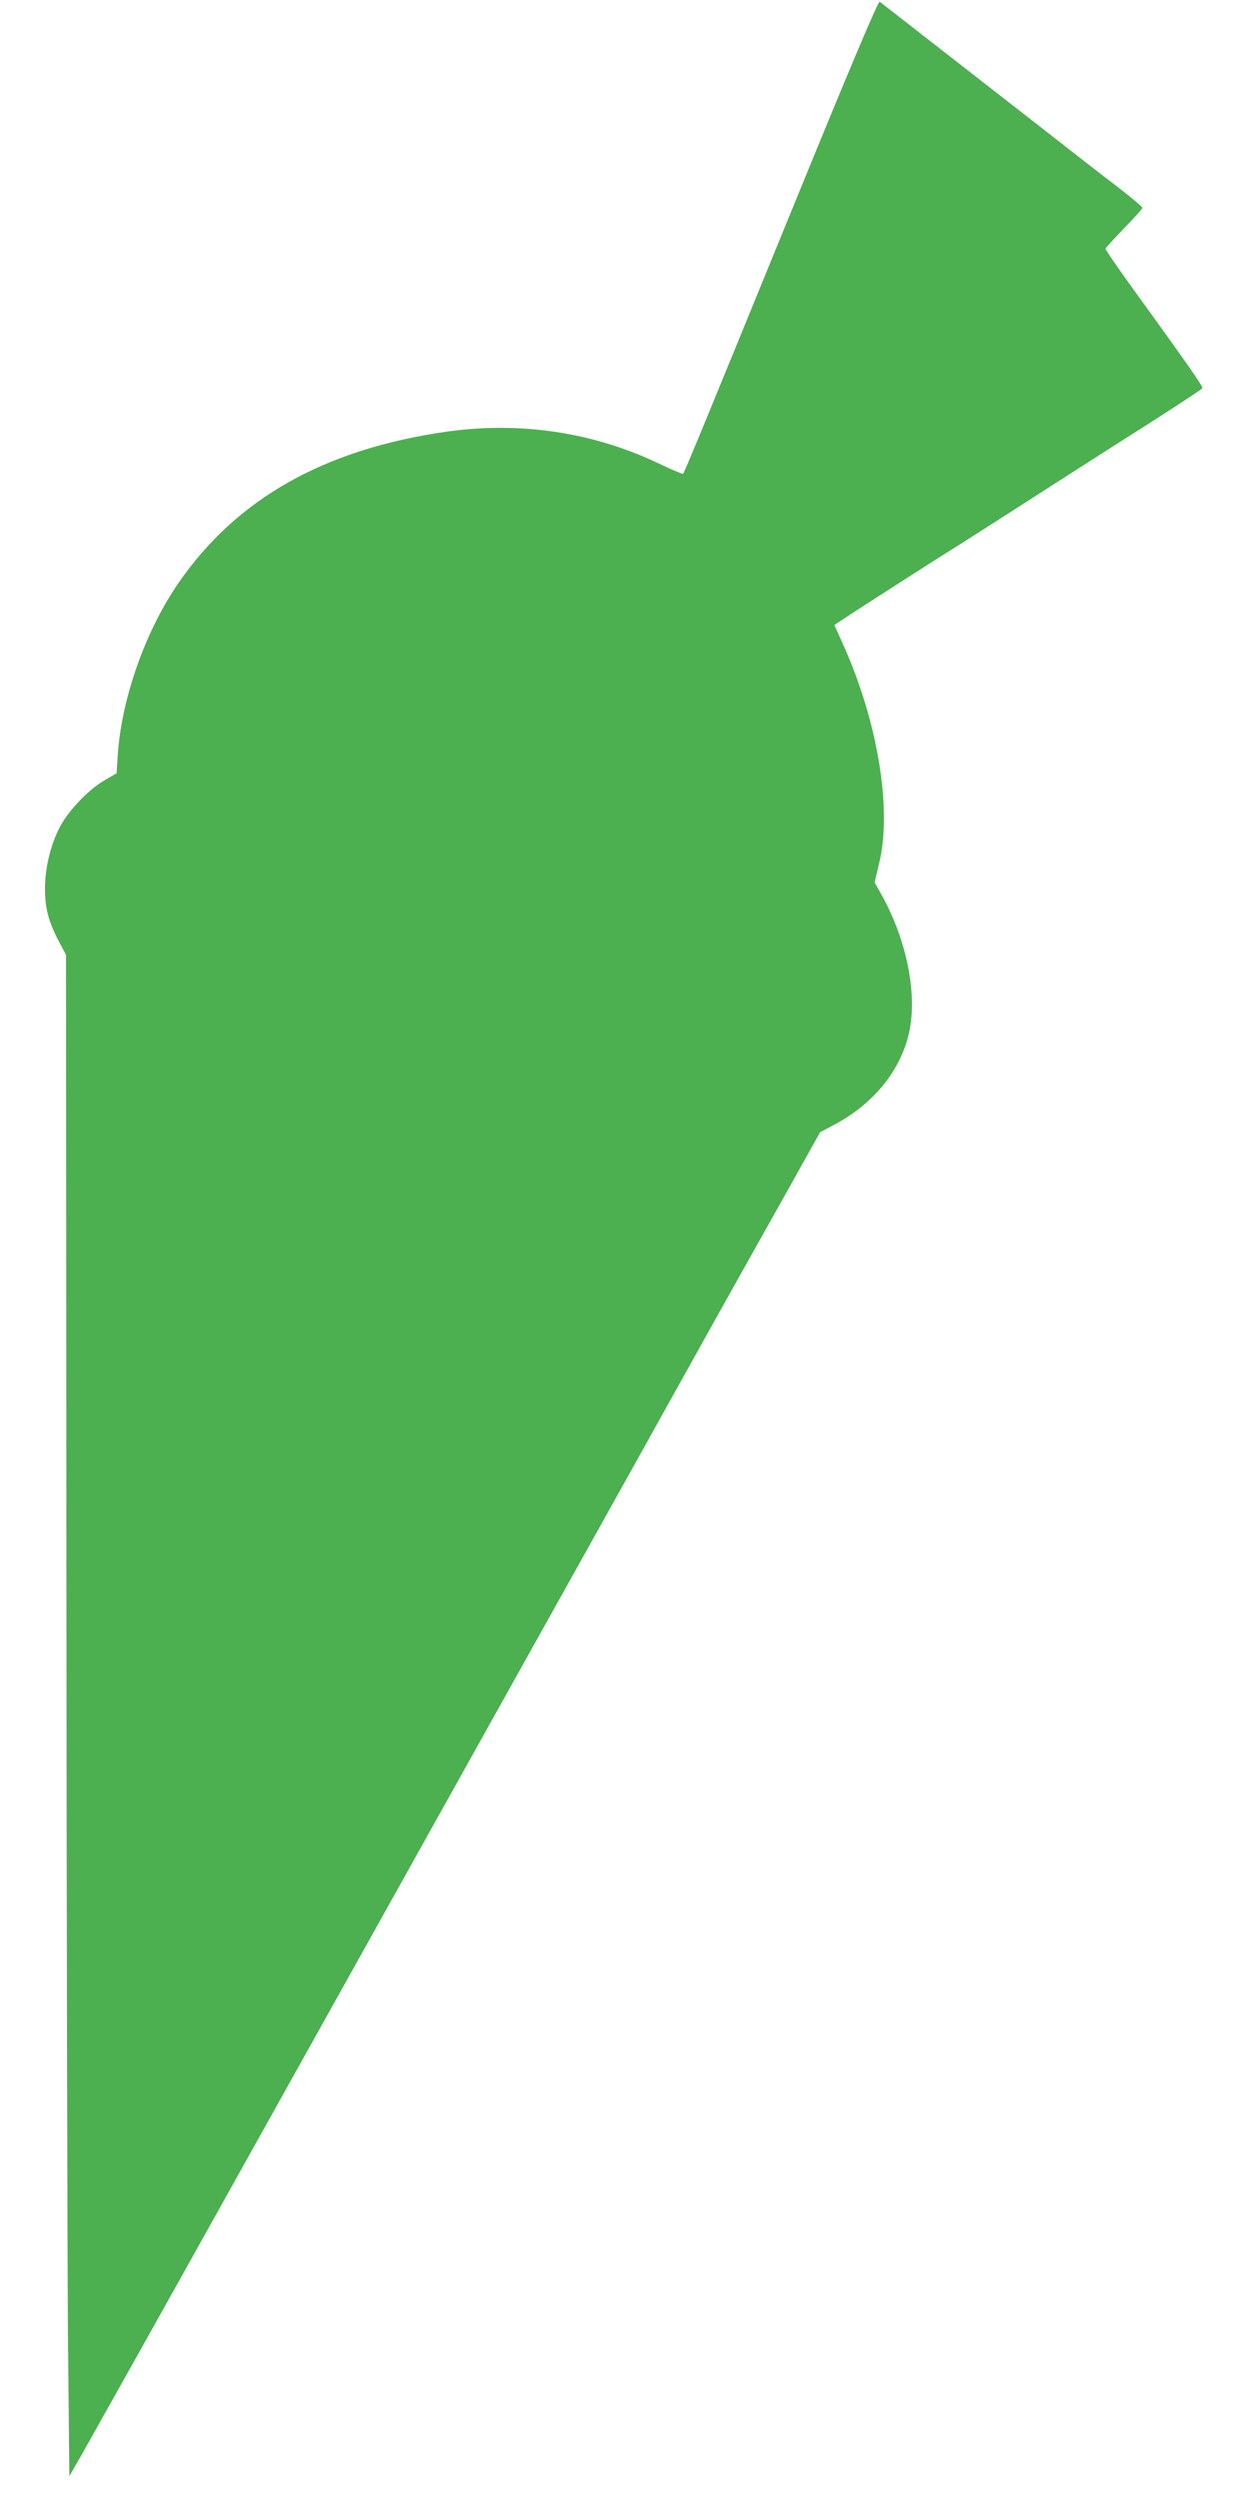 <?xml version="1.0" standalone="no"?>
<!DOCTYPE svg PUBLIC "-//W3C//DTD SVG 20010904//EN"
 "http://www.w3.org/TR/2001/REC-SVG-20010904/DTD/svg10.dtd">
<svg version="1.0" xmlns="http://www.w3.org/2000/svg"
 width="640pt" height="1280pt" viewBox="0 0 640 1280"
 preserveAspectRatio="xMidYMid meet">
<g transform="translate(0,1280) scale(0.1,-0.1)"
fill="#4caf50" stroke="none">
<path d="M4055 11727 c-465 -1138 -551 -1347 -558 -1353 -2 -2 -55 20 -118 50
-340 163 -713 219 -1091 166 -627 -89 -1079 -344 -1377 -779 -168 -245 -289
-590 -308 -876 l-6 -94 -65 -38 c-83 -49 -189 -161 -230 -246 -68 -137 -90
-313 -56 -442 8 -33 32 -92 54 -132 l38 -72 2 -3178 c1 -1748 5 -3501 8 -3895
l7 -716 64 111 c57 101 522 931 706 1262 89 160 637 1141 1300 2330 302 541
990 1774 1040 1865 52 94 284 510 539 964 l195 349 70 37 c205 108 346 283
387 480 41 195 -15 470 -142 698 l-36 64 23 97 c67 273 -5 720 -181 1114 l-48
107 82 54 c96 63 475 306 561 359 33 21 128 81 210 134 260 167 558 358 607
389 183 115 420 269 424 276 5 8 -62 104 -380 544 -64 89 -116 166 -116 170 0
4 43 51 95 105 52 53 95 100 94 105 0 5 -59 55 -132 111 -73 55 -238 184 -367
285 -129 101 -370 288 -535 417 -165 129 -305 238 -311 242 -7 6 -152 -336
-449 -1064z"/>
</g>
</svg>
